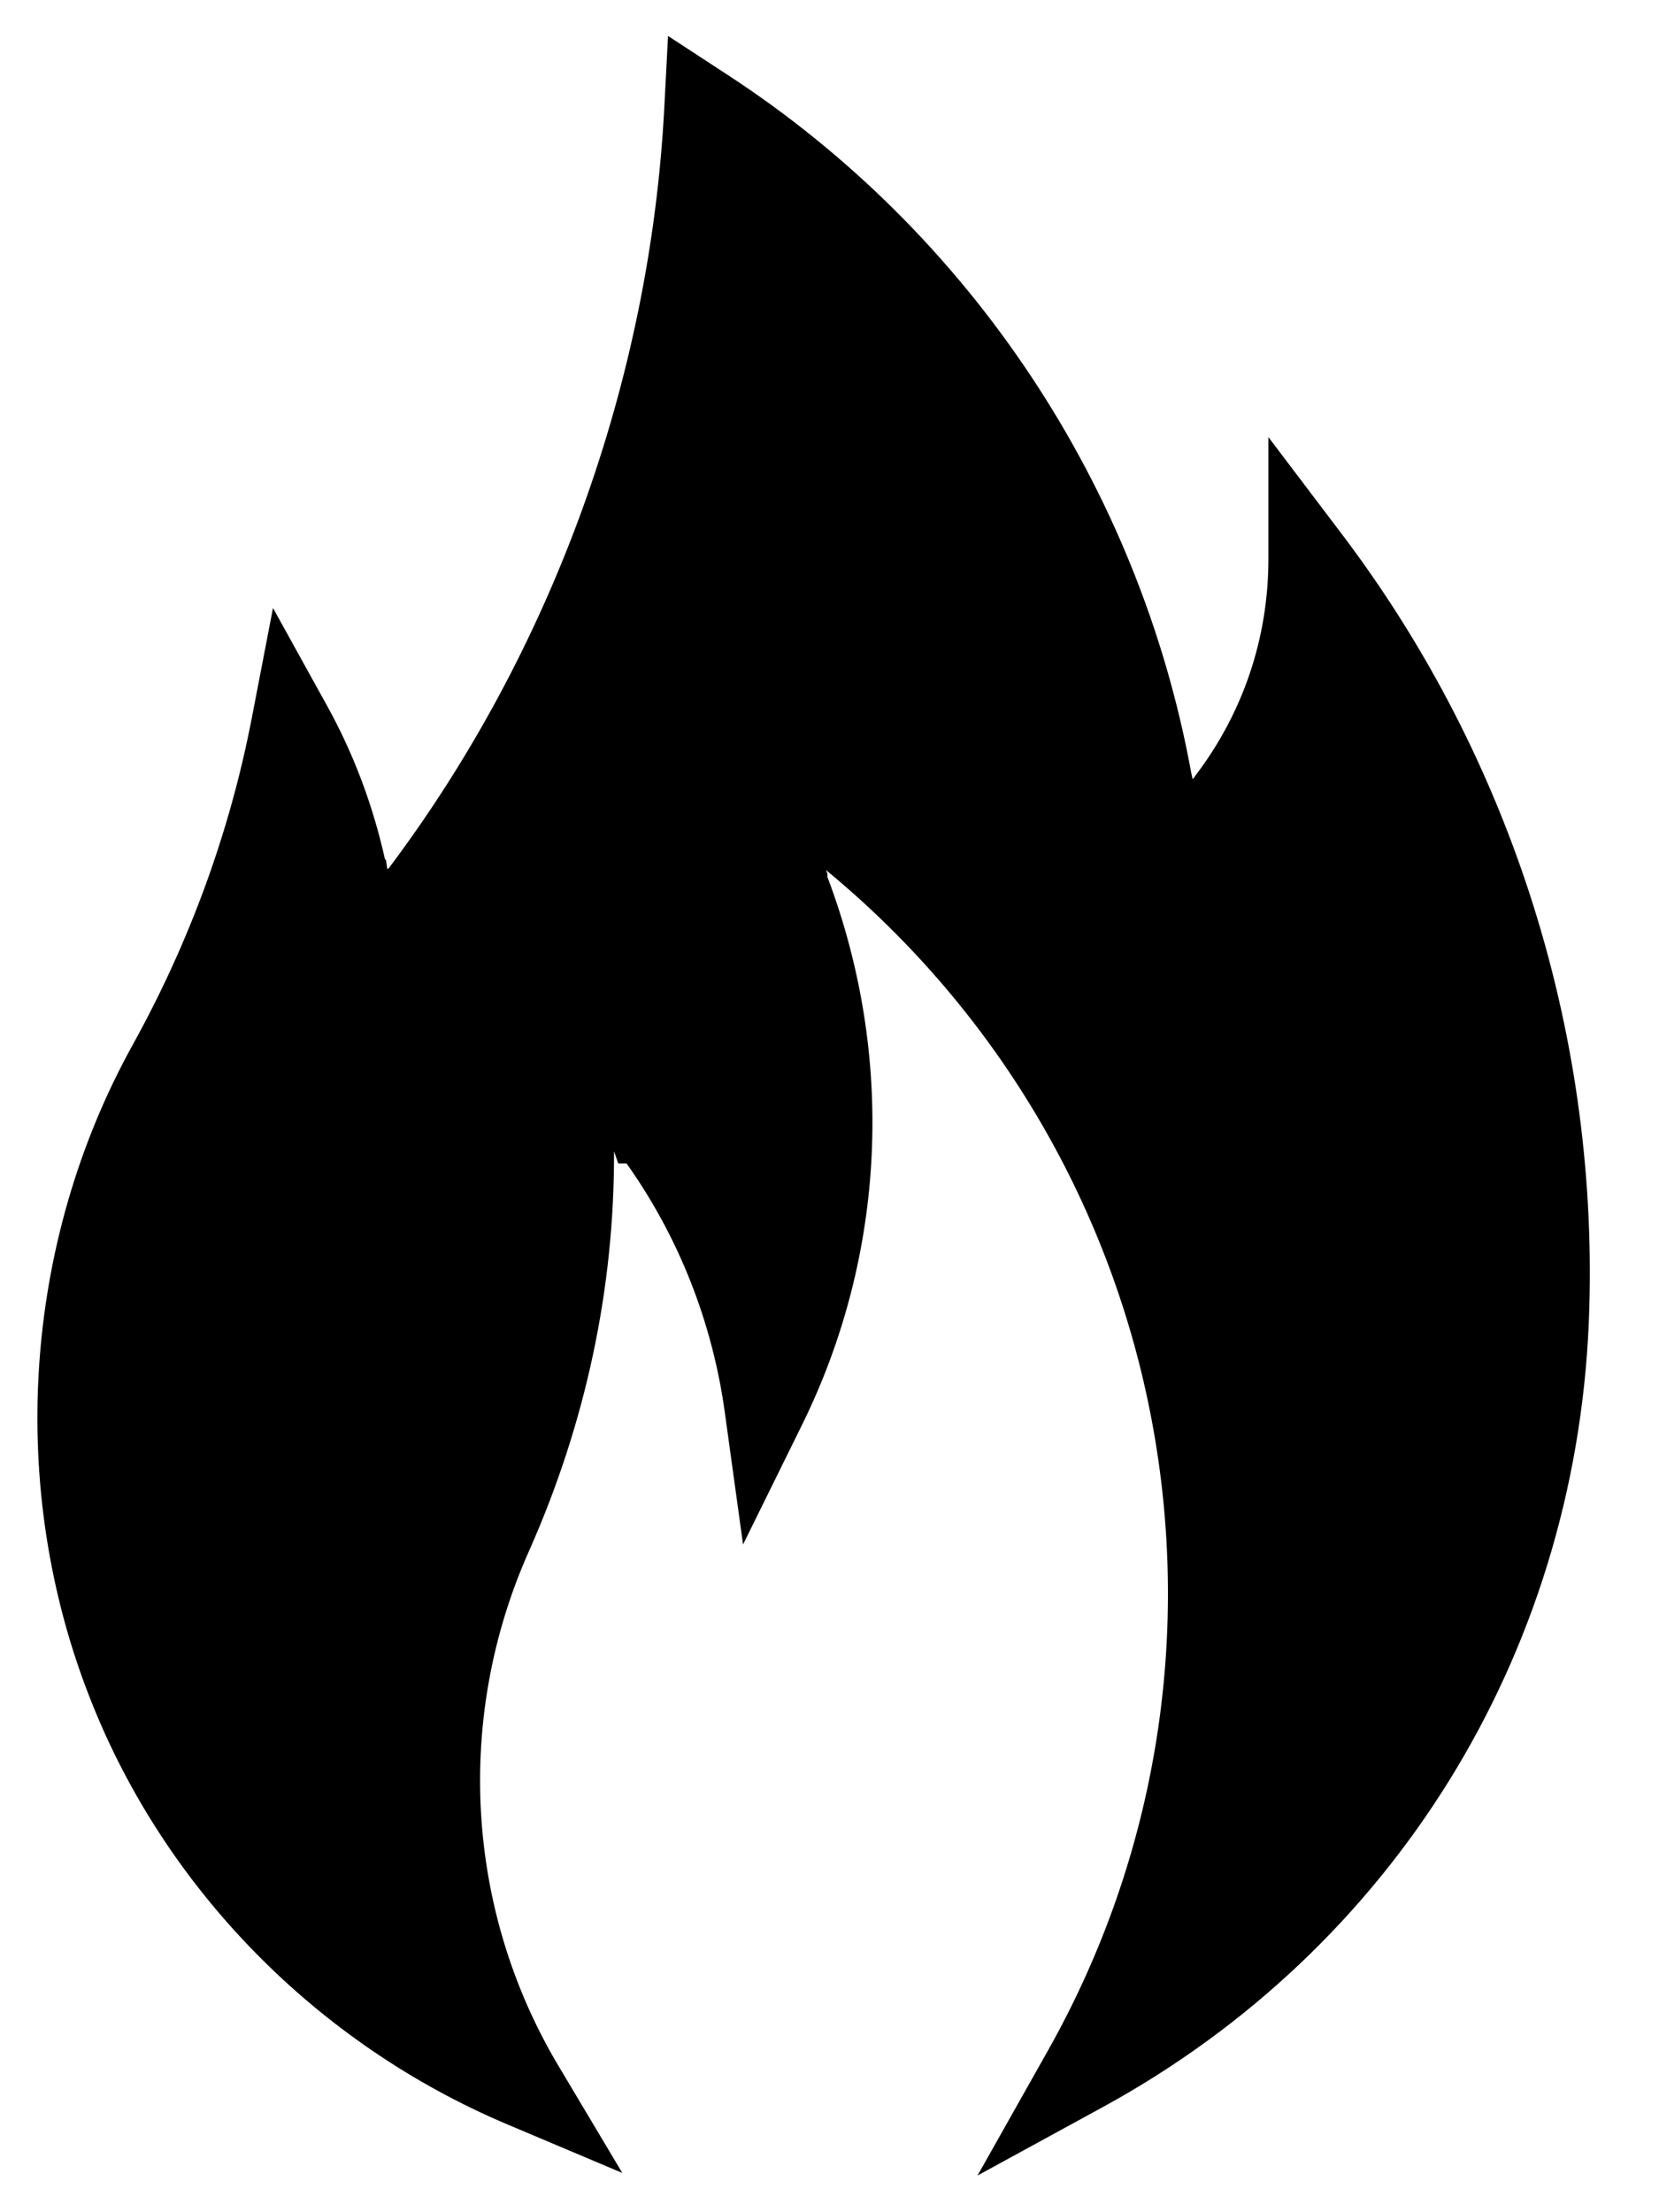 <svg width="9" height="12" viewBox="0 0 9 12" fill="currentColor" xmlns="http://www.w3.org/2000/svg">
<path d="M5.684 11.125C6.89 8.985 6.385 6.292 4.484 4.722C4.483 4.721 4.482 4.72 4.481 4.719L4.489 4.74L4.488 4.755C4.858 5.733 4.806 6.807 4.351 7.729L4.031 8.378L3.932 7.661C3.865 7.174 3.682 6.709 3.399 6.311H3.354L3.331 6.245C3.334 6.989 3.177 7.722 2.87 8.413C2.466 9.318 2.526 10.361 3.029 11.205L3.376 11.787L2.751 11.523C1.722 11.088 0.898 10.25 0.493 9.224C0.038 8.078 0.122 6.75 0.718 5.671C1.029 5.11 1.246 4.514 1.365 3.9L1.481 3.298L1.778 3.835C1.919 4.091 2.023 4.368 2.088 4.659L2.094 4.666L2.101 4.713L2.108 4.711C2.995 3.532 3.527 2.065 3.604 0.58L3.624 0.195L3.947 0.406C5.264 1.264 6.179 2.642 6.462 4.19L6.469 4.222L6.472 4.226L6.486 4.206C6.745 3.865 6.881 3.459 6.881 3.032V2.371L7.28 2.898C8.208 4.123 8.683 5.643 8.619 7.178C8.541 8.985 7.555 10.57 5.984 11.429L5.303 11.801L5.684 11.125Z" fill="currentColor"/>
</svg>
